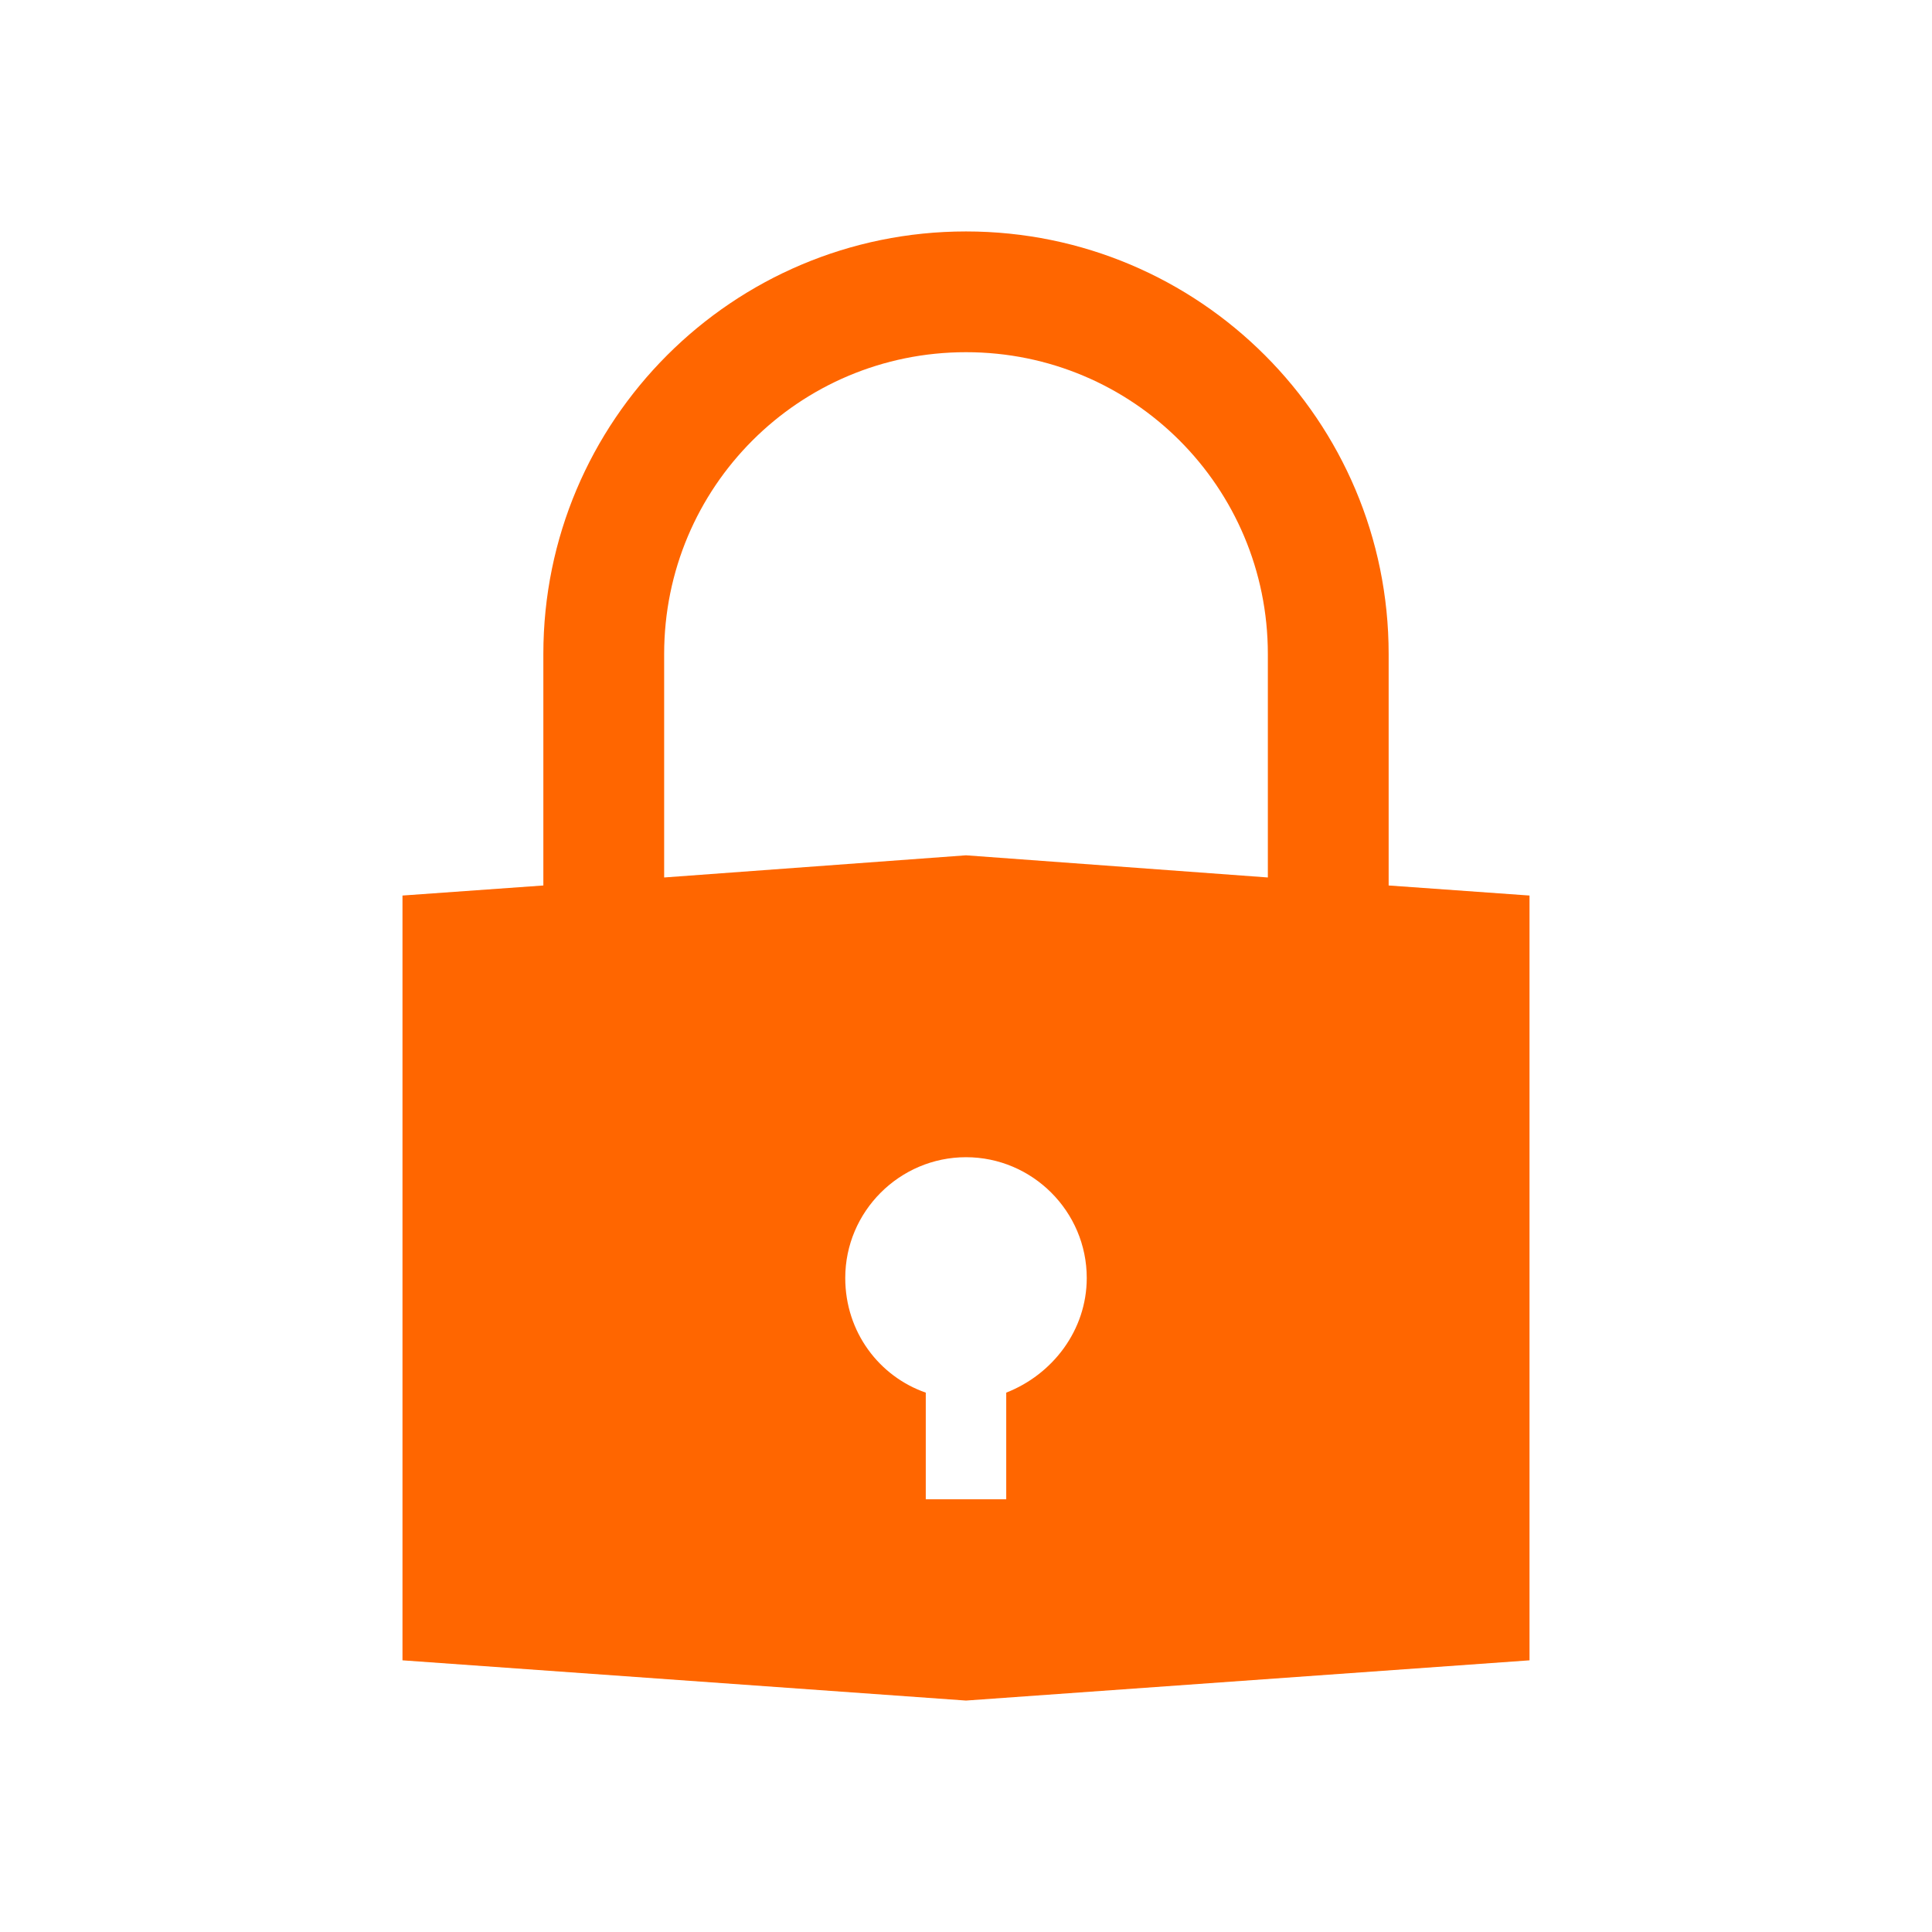 <svg width="34" height="34" xmlns="http://www.w3.org/2000/svg" xmlns:xlink="http://www.w3.org/1999/xlink" xml:space="preserve" overflow="hidden"><g transform="translate(-66 -174)"><path d="M83.708 198.508 83.708 200.385 82.292 200.385 82.292 198.508C81.477 198.225 80.875 197.446 80.875 196.49 80.875 195.321 81.831 194.365 83 194.365 84.169 194.365 85.125 195.321 85.125 196.49 85.125 197.41 84.523 198.19 83.708 198.508ZM77.688 185.51C77.688 182.571 80.06 180.198 83 180.198 85.94 180.198 88.312 182.571 88.312 185.51L88.312 189.442 83 189.052 77.688 189.442 77.688 185.51ZM90.438 189.583 90.438 185.51C90.438 181.402 87.108 178.073 83 178.073 78.892 178.073 75.562 181.402 75.562 185.51L75.562 189.583 73.083 189.76 73.083 203.219 83 203.927 92.917 203.219 92.917 189.76 90.438 189.583Z" fill="#FF6600"/></g></svg>